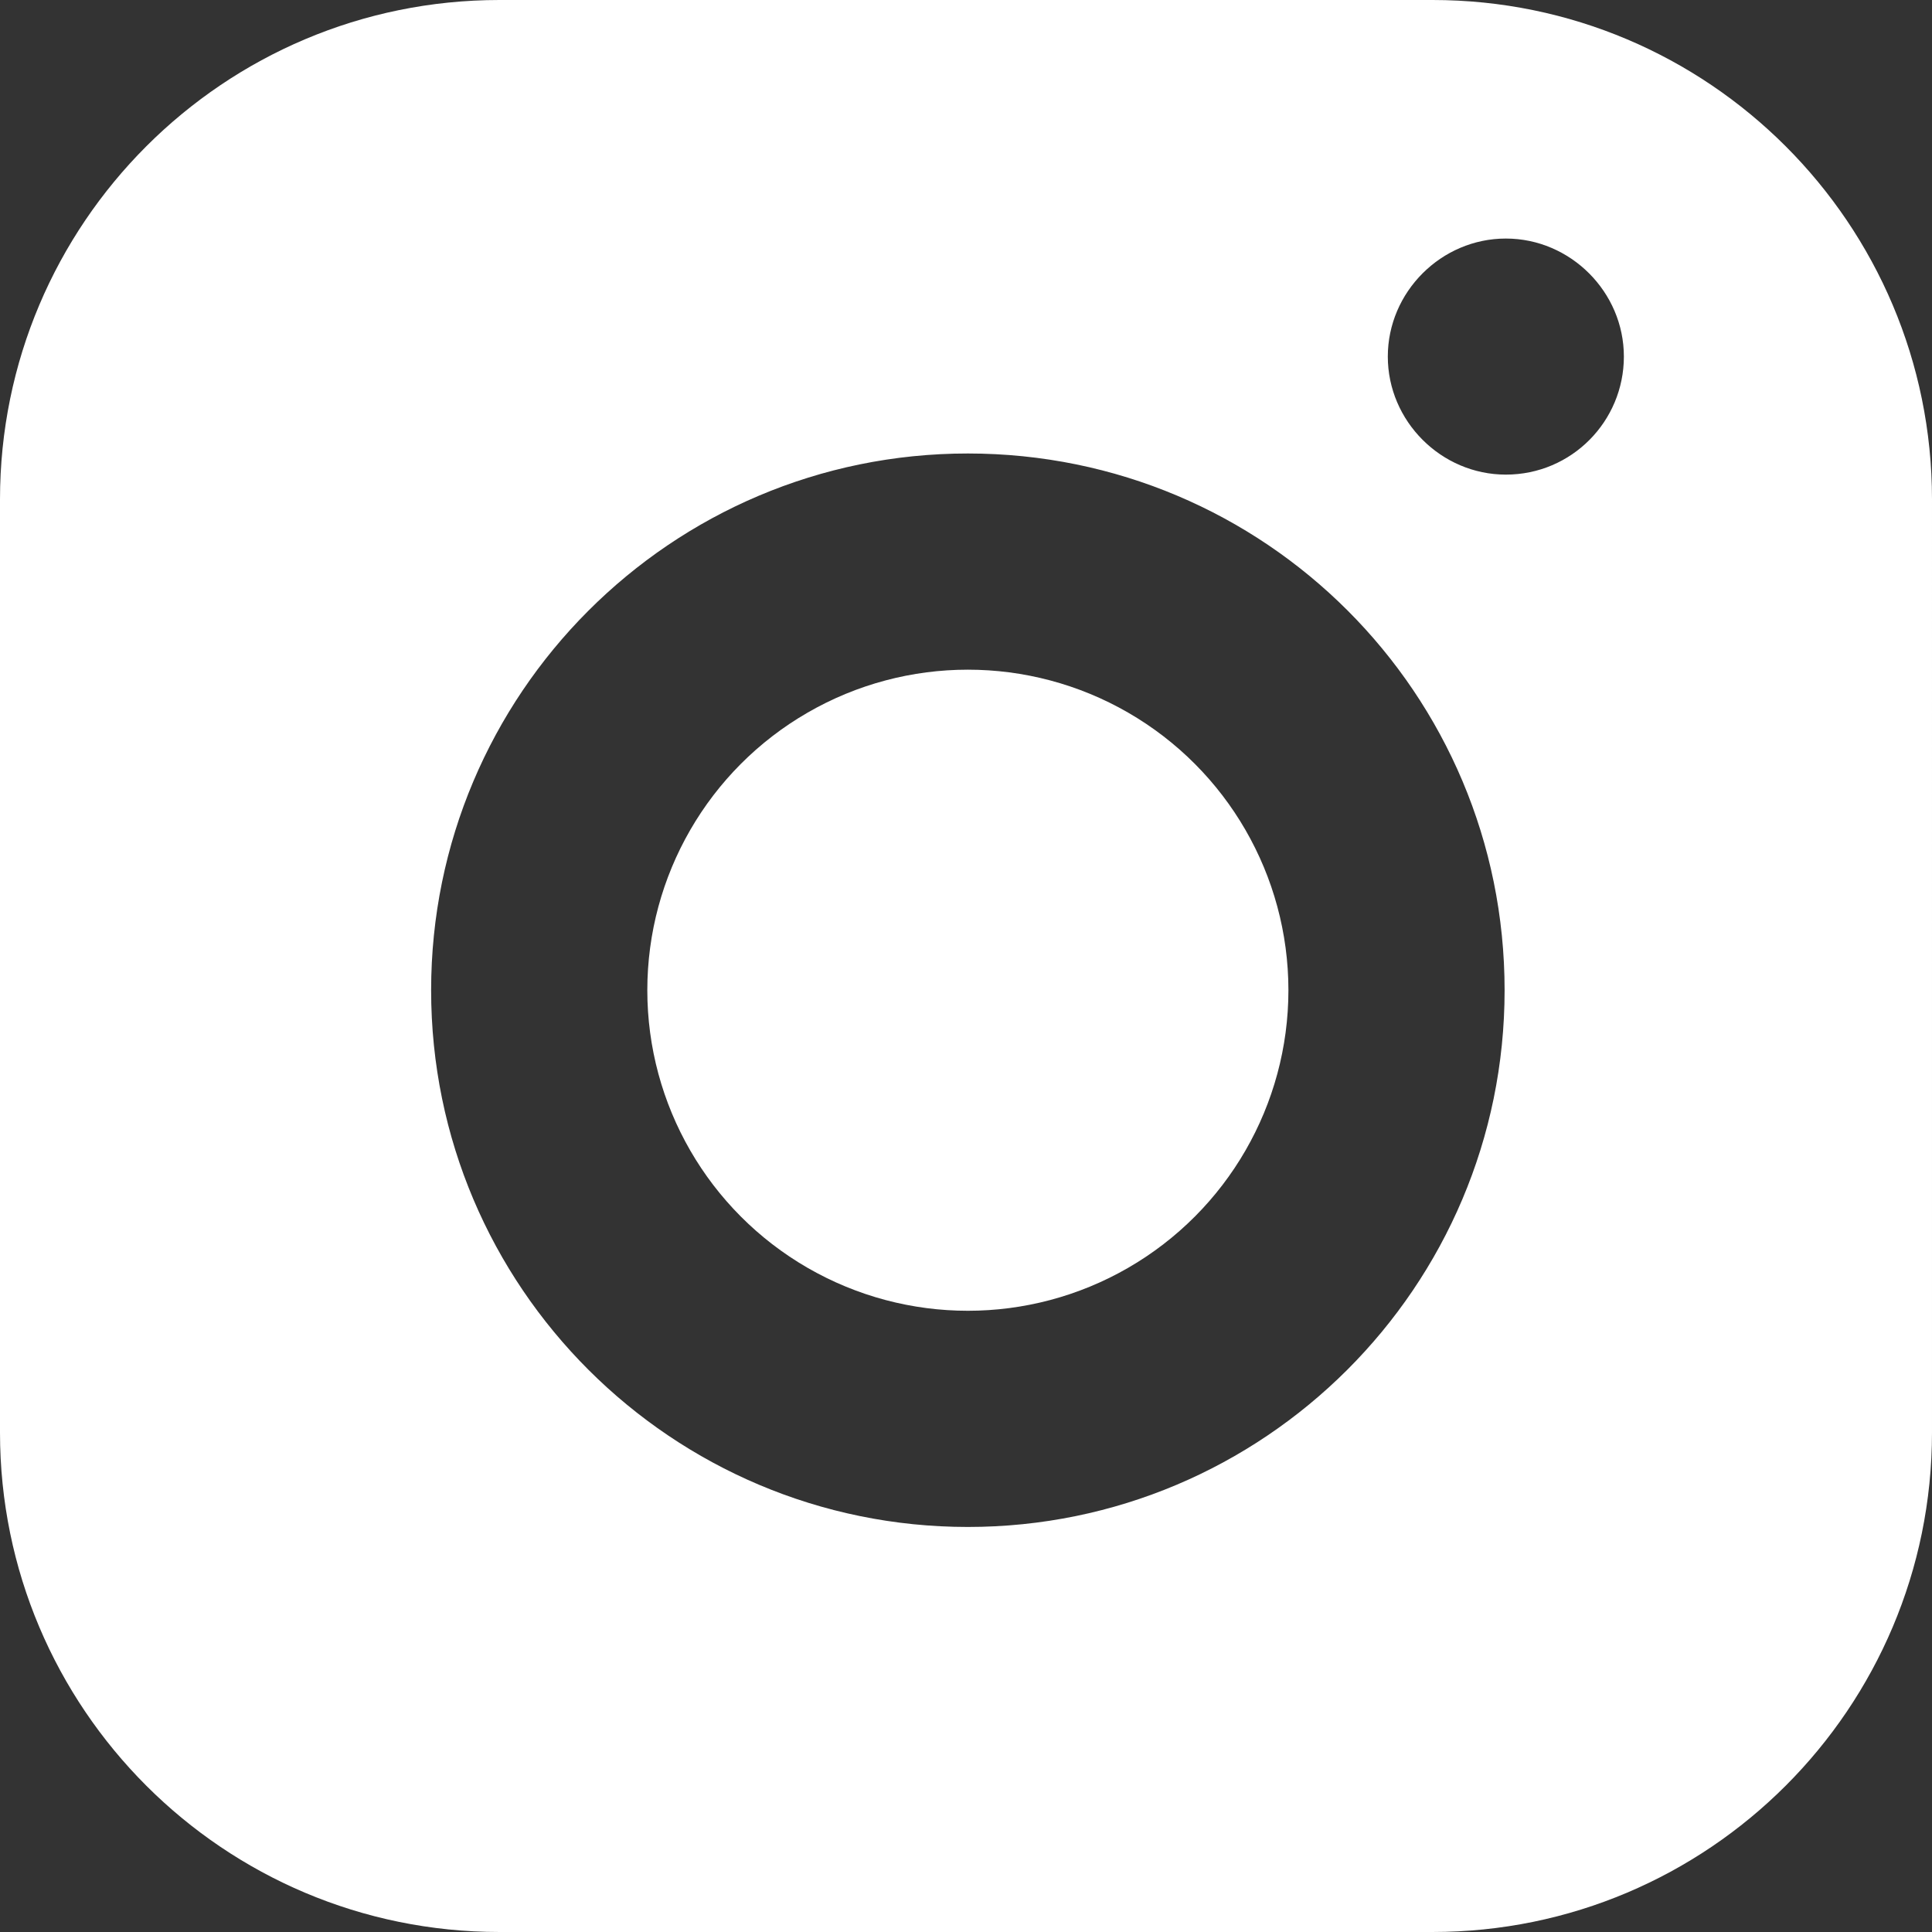 <?xml version="1.0" encoding="utf-8"?>
<!-- Generator: Adobe Illustrator 28.1.0, SVG Export Plug-In . SVG Version: 6.00 Build 0)  -->
<svg version="1.1" xmlns="http://www.w3.org/2000/svg" xmlns:xlink="http://www.w3.org/1999/xlink" x="0px" y="0px"
	 viewBox="0 0 155.5 155.5" style="enable-background:new 0 0 155.5 155.5;" xml:space="preserve">
<rect x="0" y="0" width="155.5" height="155.5" fill="#333333" stroke="none"/>
<style type="text/css">
	.st0{fill:#FFFFFF;}
</style>
<g id="Ebene_1">
</g>
<g id="Ebene_2">
	<path class="st0" d="M115.3,0H40.2C18,0,0,18,0,40.2v75.1c0,22.2,18,40.2,40.2,40.2h75.1c22.2,0,40.2-18,40.2-40.2V40.2
		C155.5,18,137.5,0,115.3,0z M77.9,122.9c-23.8,0-43.2-19.3-43.2-43.2c0-23.8,19.3-43.2,43.2-43.2s43.2,19.3,43.2,43.2
		C121.1,103.6,101.7,122.9,77.9,122.9z M121.2,38.2c-5.2,0-9.5-4.3-9.5-9.5s4.3-9.5,9.5-9.5s9.5,4.3,9.5,9.5S126.5,38.2,121.2,38.2z
		"/>
	<circle class="st0" cx="77.9" cy="79.7" r="25.8"/>
</g>
</svg>
